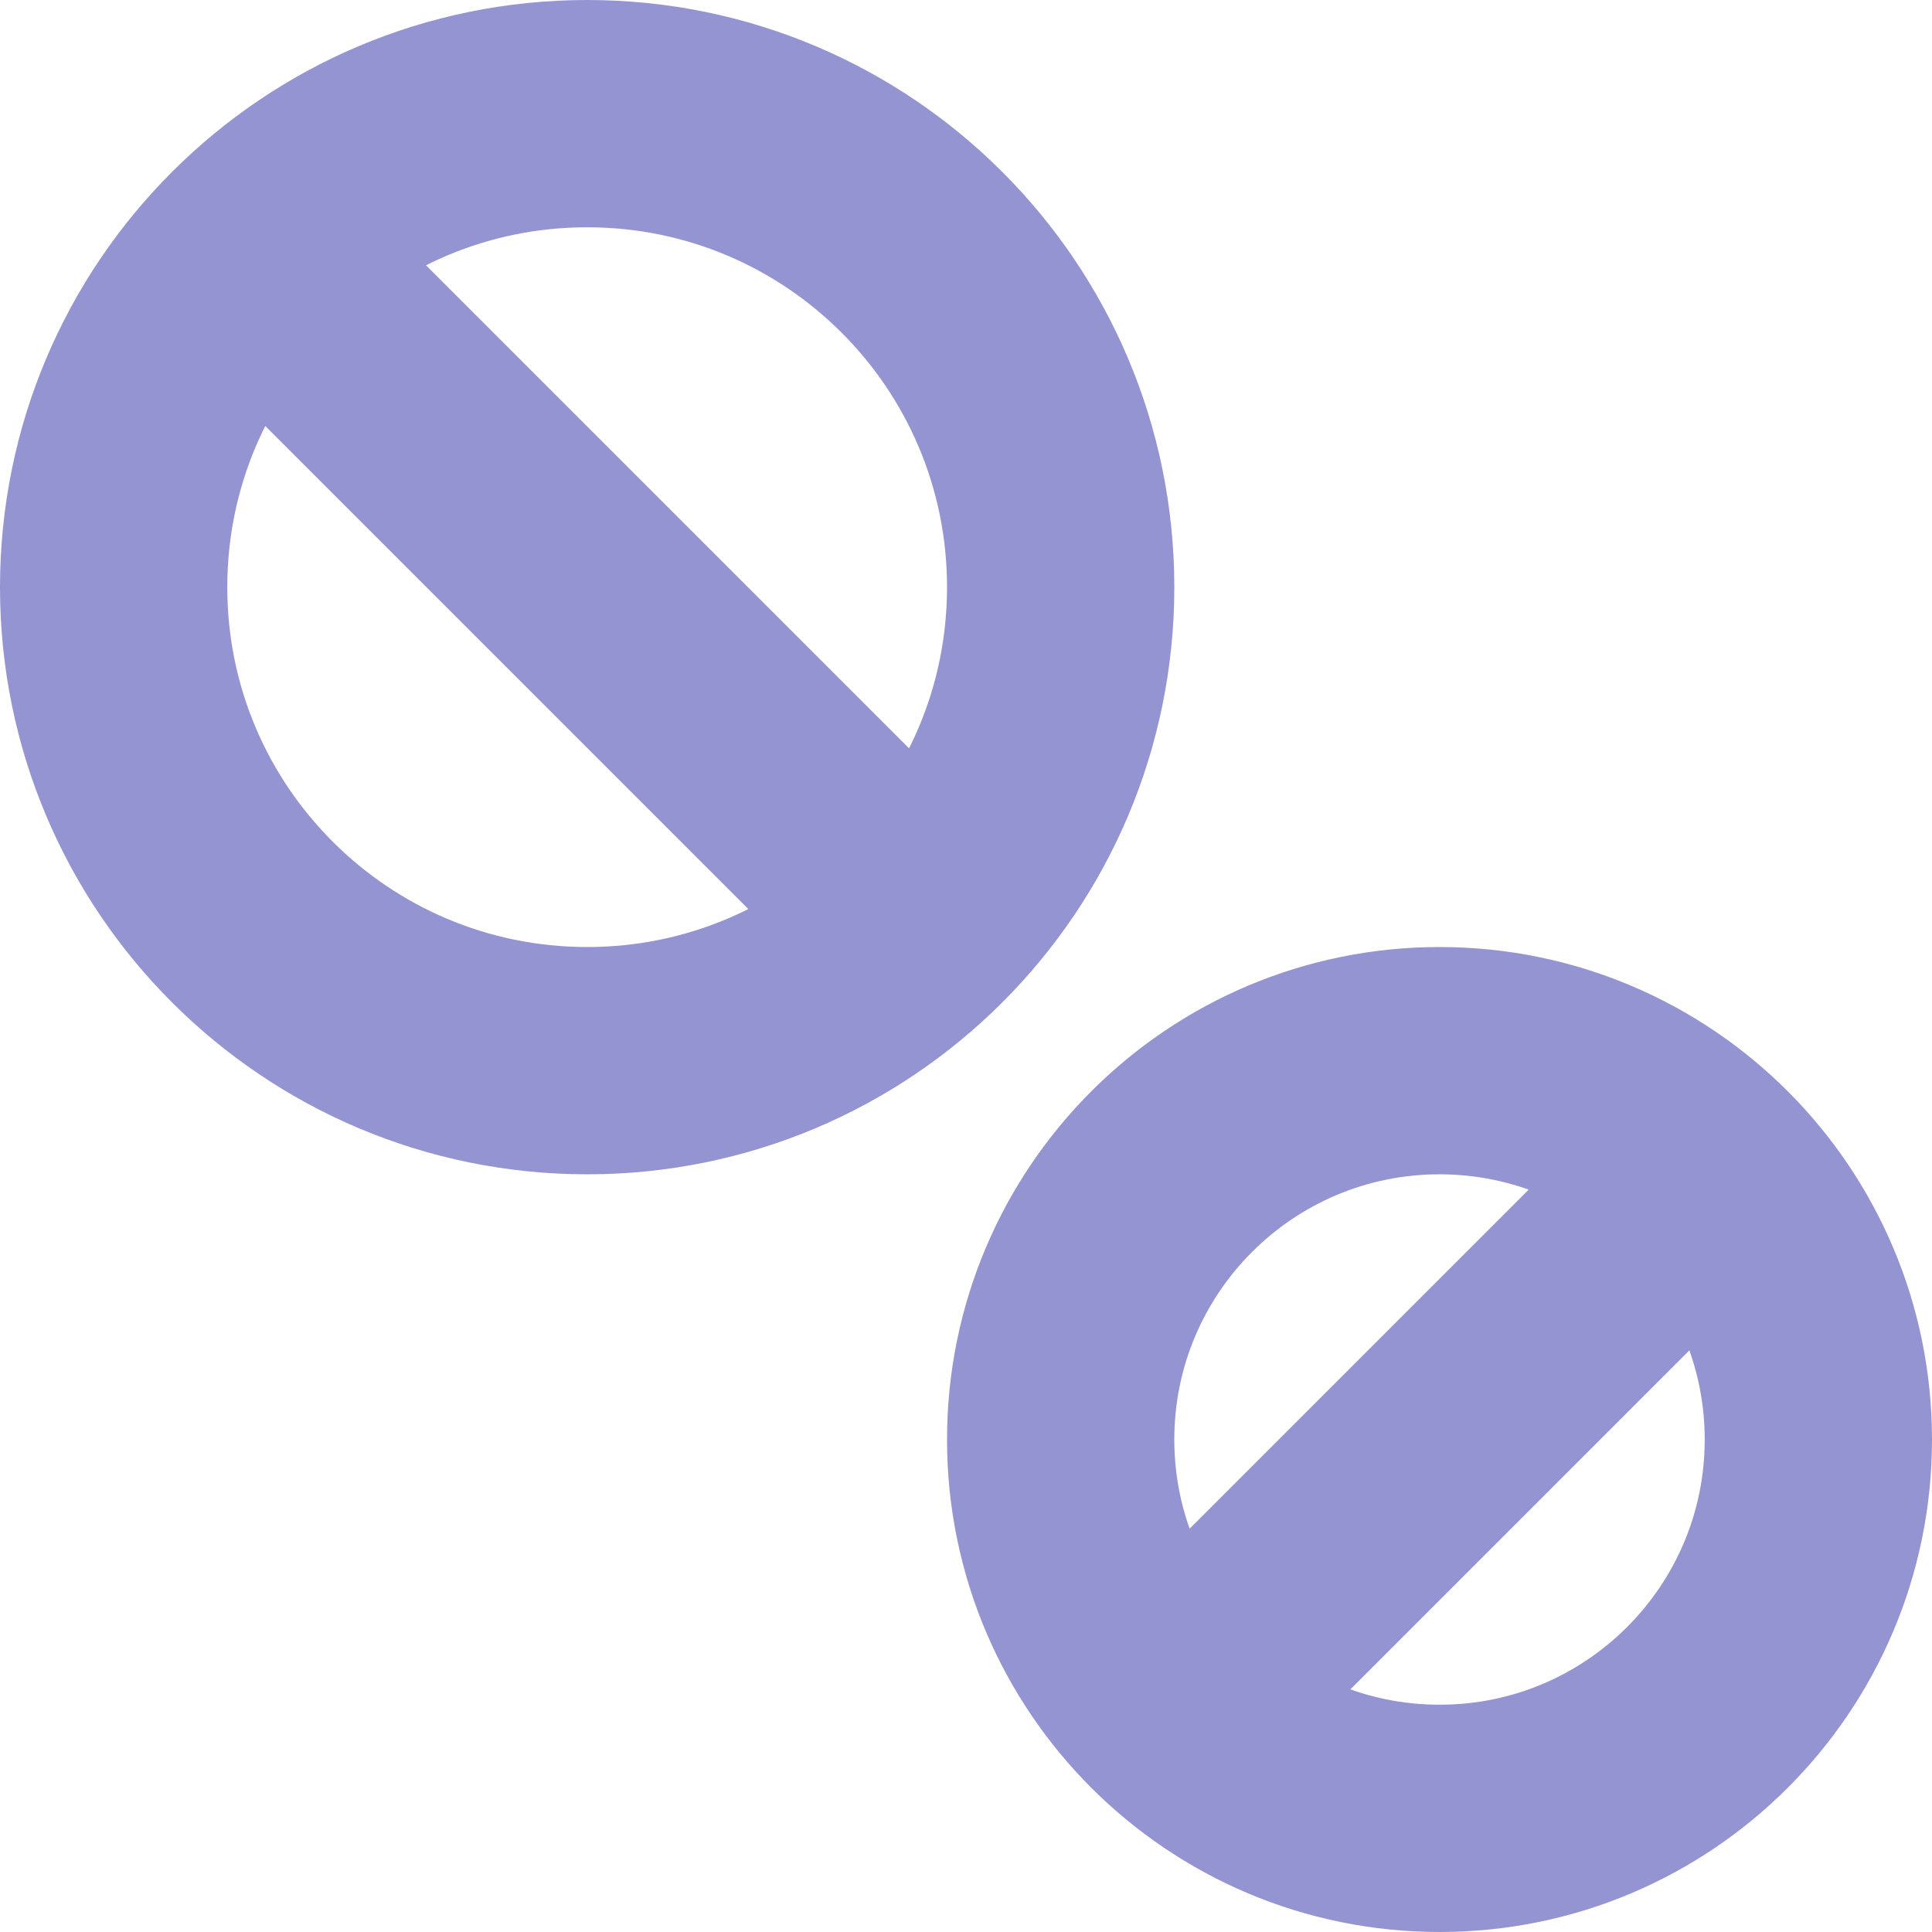 <?xml version="1.0" encoding="utf-8"?>
<svg xmlns="http://www.w3.org/2000/svg" fill="none" height="100%" overflow="visible" preserveAspectRatio="none" style="display: block;" viewBox="0 0 17 17" width="100%">
<path d="M2.25 2.25L8.083 8.083M14.75 10.583L10.583 14.75M9.333 5.167C9.333 7.468 7.468 9.333 5.167 9.333C2.865 9.333 1 7.468 1 5.167C1 2.865 2.865 1 5.167 1C7.468 1 9.333 2.865 9.333 5.167ZM16 12.667C16 14.508 14.508 16 12.667 16C10.826 16 9.333 14.508 9.333 12.667C9.333 10.826 10.826 9.333 12.667 9.333C14.508 9.333 16 10.826 16 12.667Z" id="Vector" stroke="#9594D2" stroke-linecap="round" stroke-linejoin="round" stroke-width="2"/>
</svg>